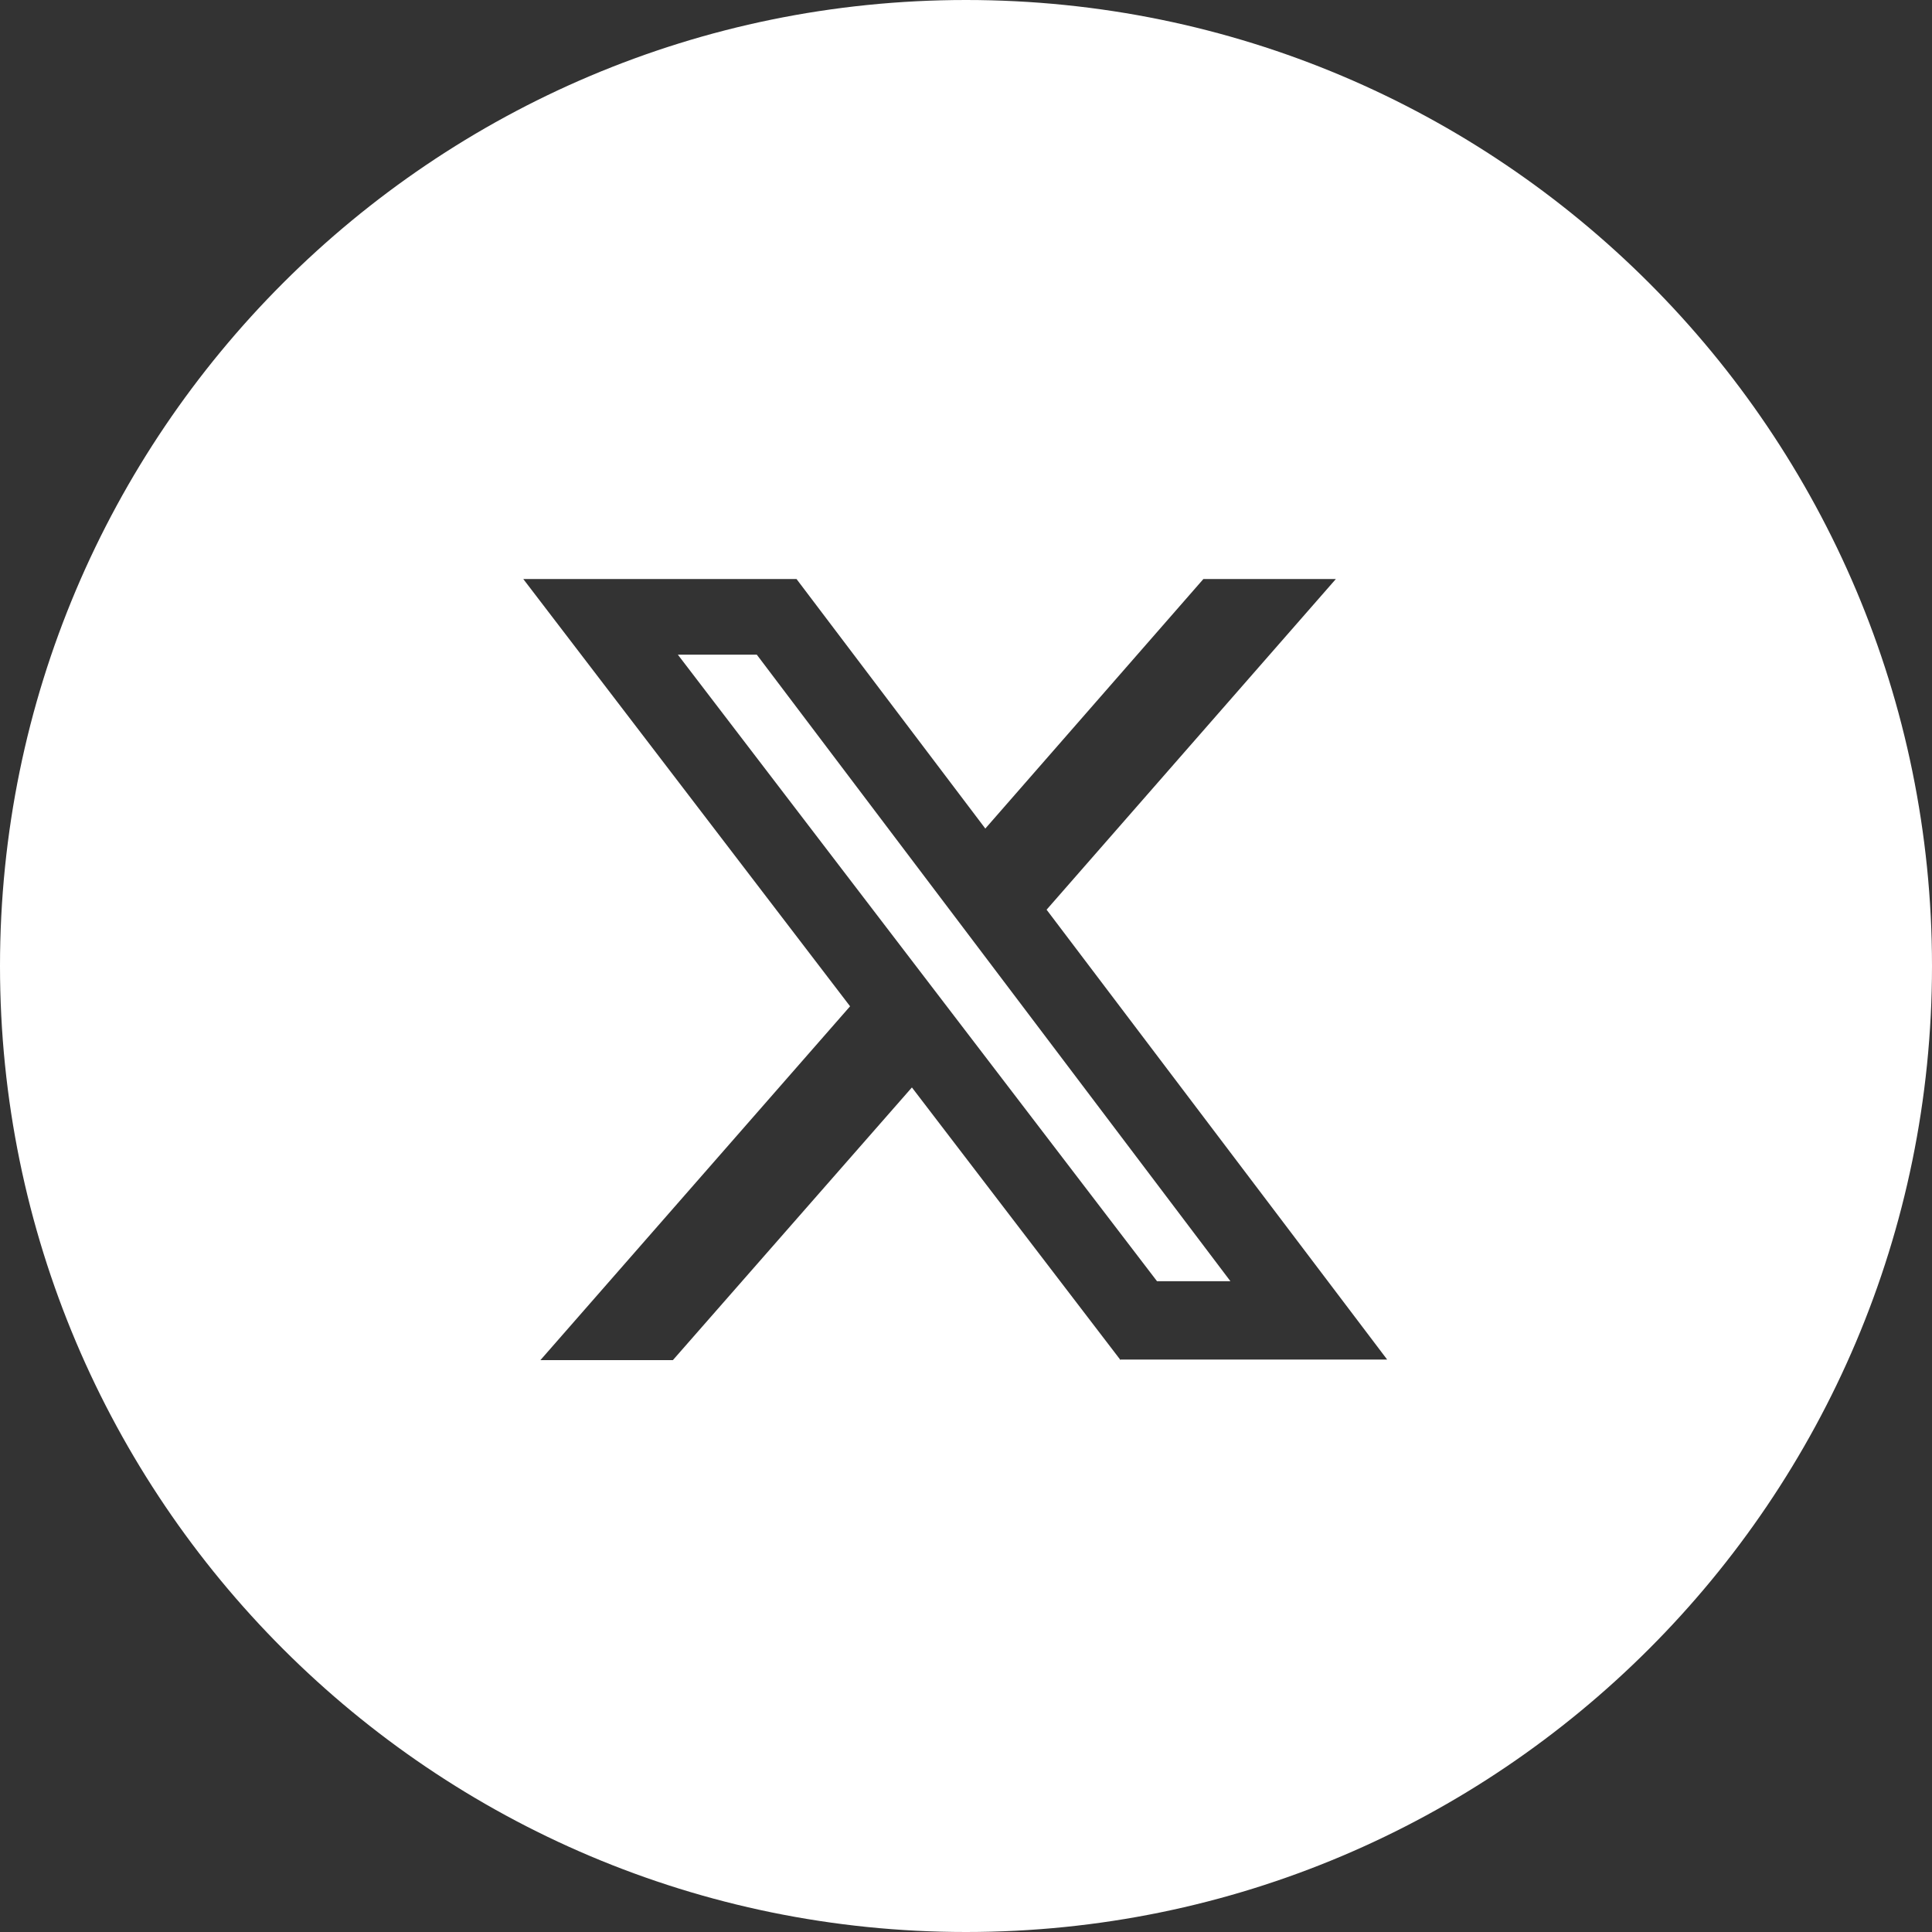 <?xml version="1.0" encoding="UTF-8"?>
<svg xmlns="http://www.w3.org/2000/svg" id="Layer_4" viewBox="0 0 35 35">
  <rect x="0" y="0" width="35" height="35" fill="#333333" stroke="none"/>
  <polygon points="12.28 11.86 20.96 23.21 22.29 23.21 13.71 11.86 12.28 11.86" style="fill:#fff; fill-rule:evenodd;"></polygon>
  <path d="M17.5,0C7.84,0,0,7.84,0,17.5s7.84,17.5,17.5,17.5,17.5-7.84,17.5-17.5S27.17,0,17.5,0Zm2.8,24.64l-3.78-4.94-4.33,4.94h-2.4l5.61-6.41-5.92-7.74h4.95l3.42,4.52,3.95-4.52h2.4l-5.24,5.99,6.17,8.15h-4.83Z" style="fill:#fff; fill-rule:evenodd;"></path>
</svg>
